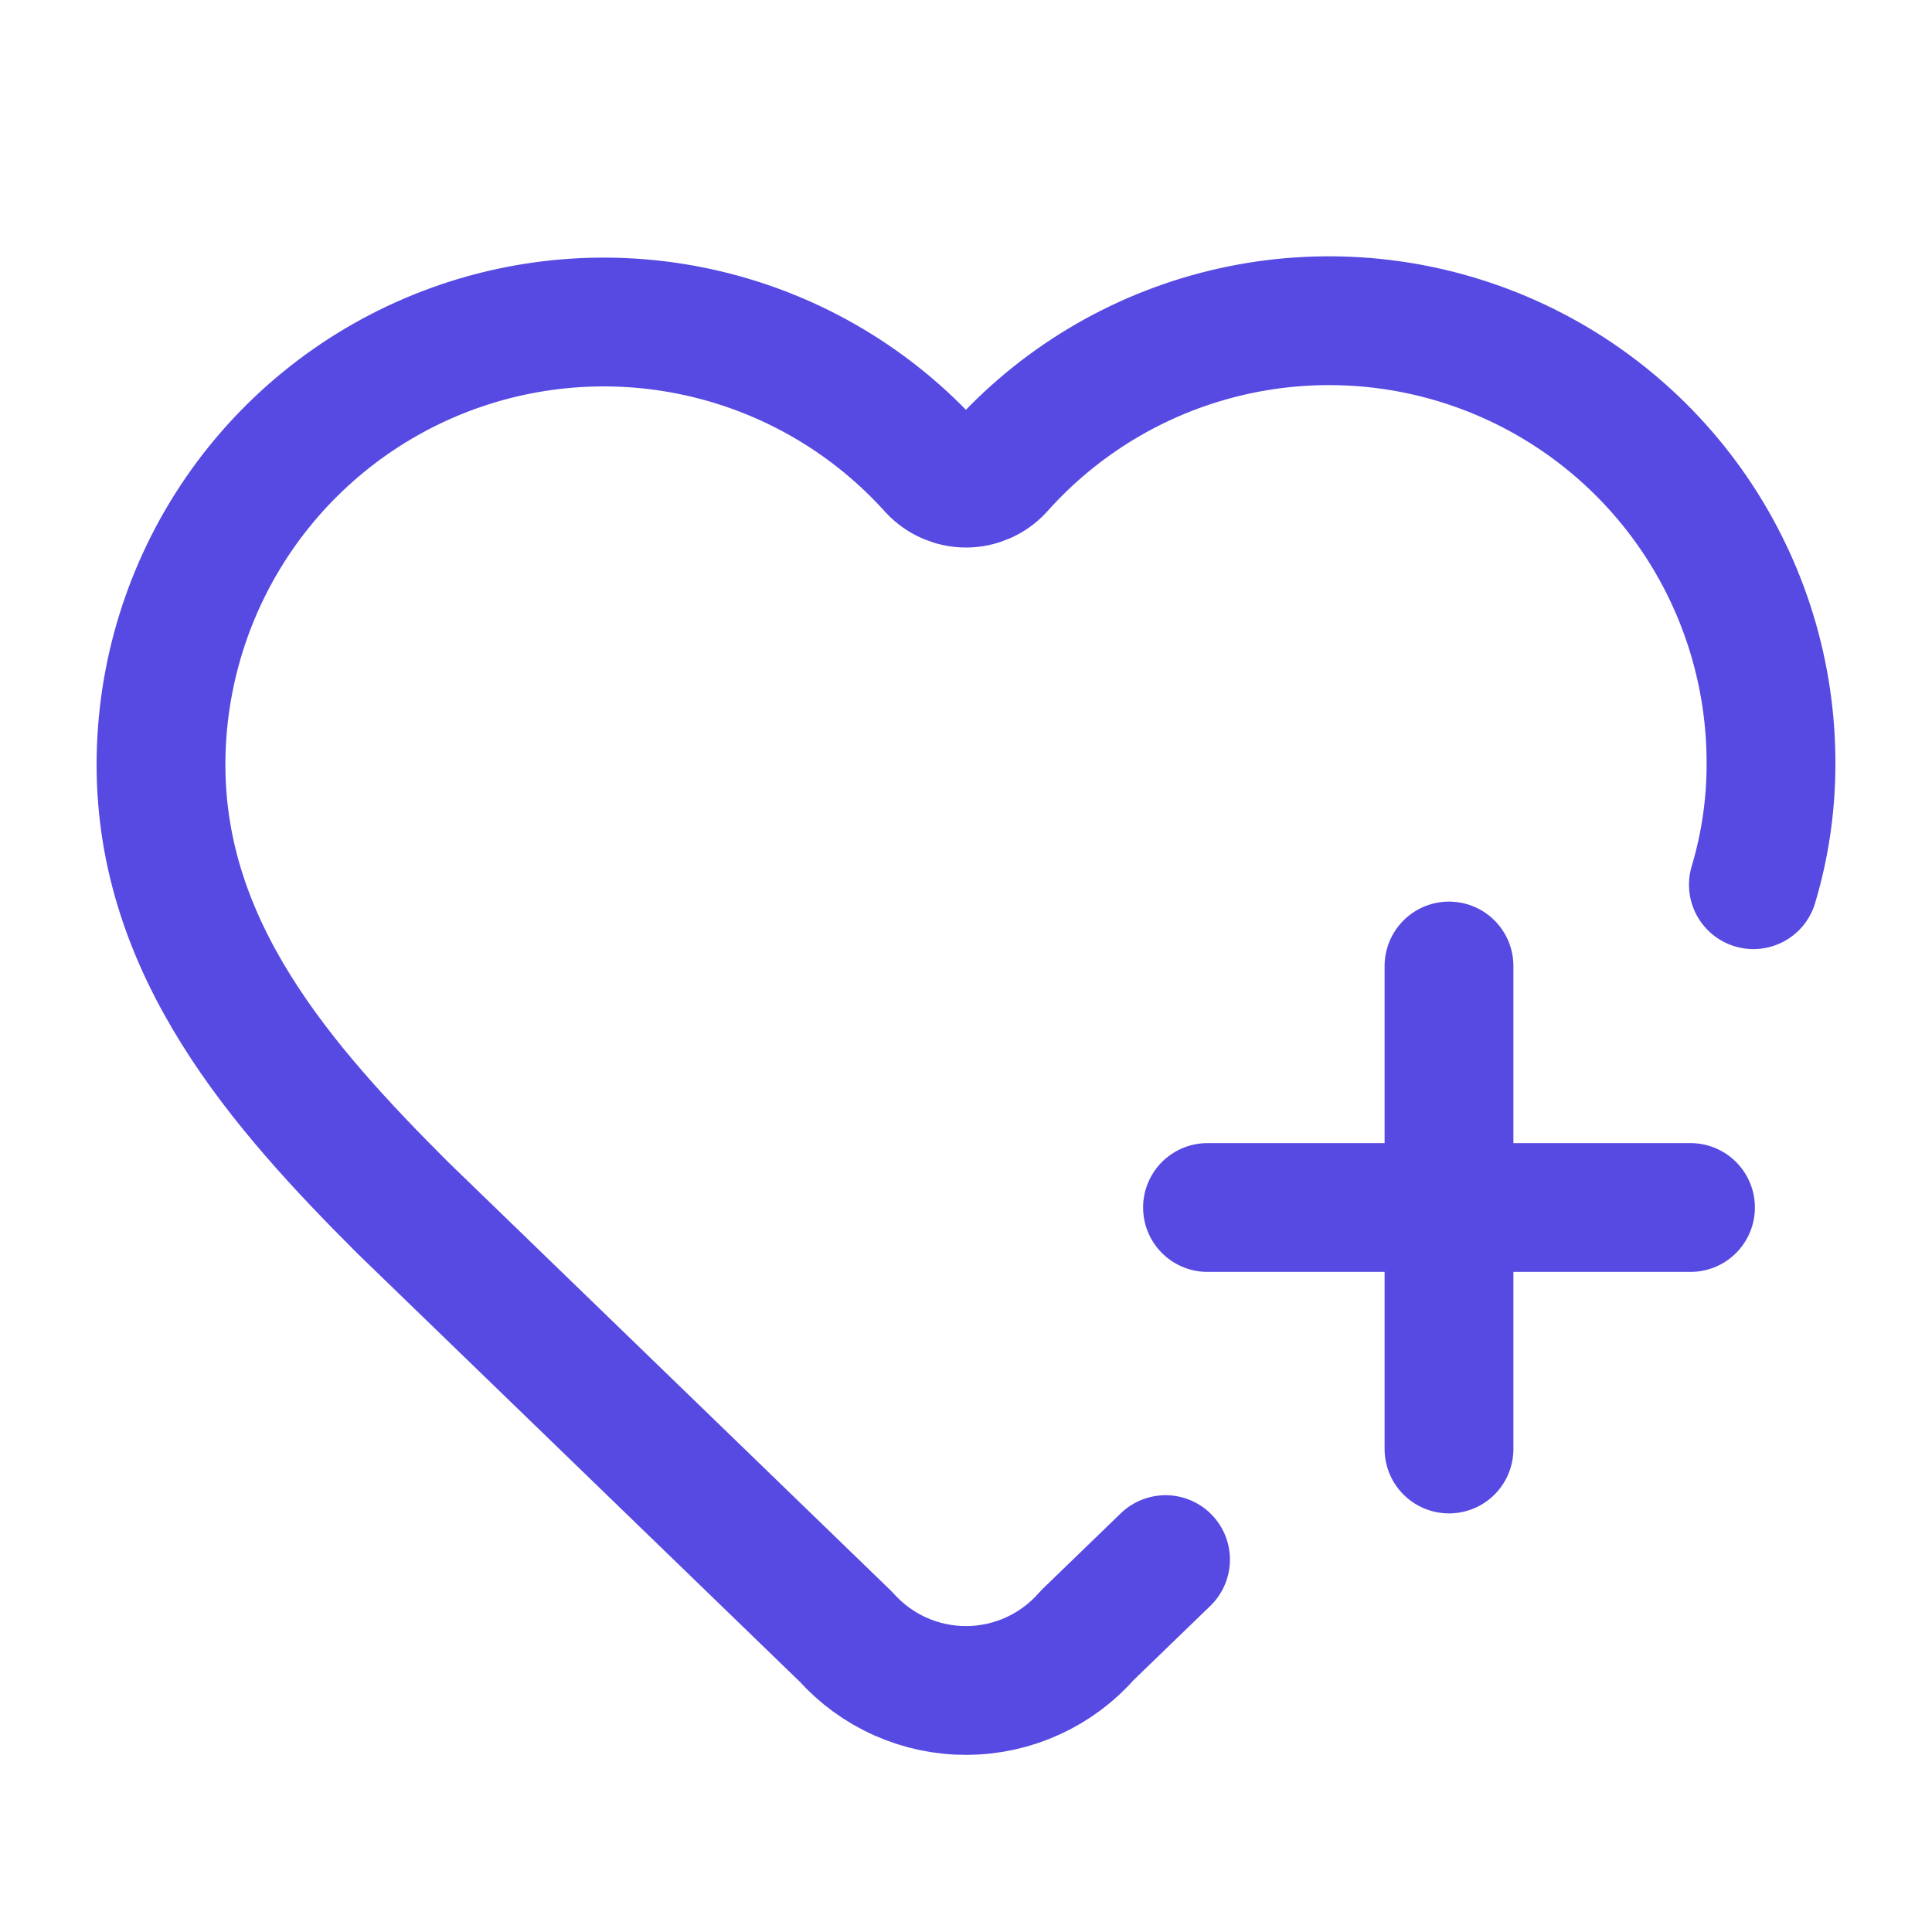 <svg xmlns="http://www.w3.org/2000/svg" width="60" height="60" viewBox="0 0 60 60" fill="none"><g id="Frame"><path id="Vector" d="M36.197 48.435L33.77 50.783C33.304 51.318 32.73 51.747 32.085 52.043C31.44 52.339 30.74 52.495 30.031 52.499C29.321 52.504 28.619 52.357 27.971 52.069C27.322 51.782 26.743 51.359 26.27 50.83L12.5 37.5C8.75 33.75 5 29.5 5 23.75C5 20.968 5.844 18.252 7.42 15.959C8.997 13.667 11.231 11.907 13.829 10.911C16.427 9.915 19.265 9.731 21.97 10.383C24.675 11.034 27.118 12.491 28.977 14.56C29.108 14.7 29.267 14.812 29.443 14.888C29.619 14.964 29.808 15.004 30 15.004C30.192 15.004 30.381 14.964 30.557 14.888C30.733 14.812 30.892 14.7 31.023 14.56C32.876 12.477 35.32 11.008 38.029 10.349C40.738 9.69 43.584 9.871 46.187 10.869C48.791 11.867 51.029 13.634 52.603 15.935C54.177 18.236 55.013 20.962 55 23.75C54.999 25.012 54.815 26.267 54.453 27.475" stroke="#574AE2" stroke-width="4" stroke-linecap="round" stroke-linejoin="round"></path><path id="Vector_2" d="M37.5 37.5H52.5" stroke="#574AE2" stroke-width="4" stroke-linecap="round" stroke-linejoin="round"></path><path id="Vector_3" d="M45 30V45" stroke="#574AE2" stroke-width="4" stroke-linecap="round" stroke-linejoin="round"></path></g></svg>